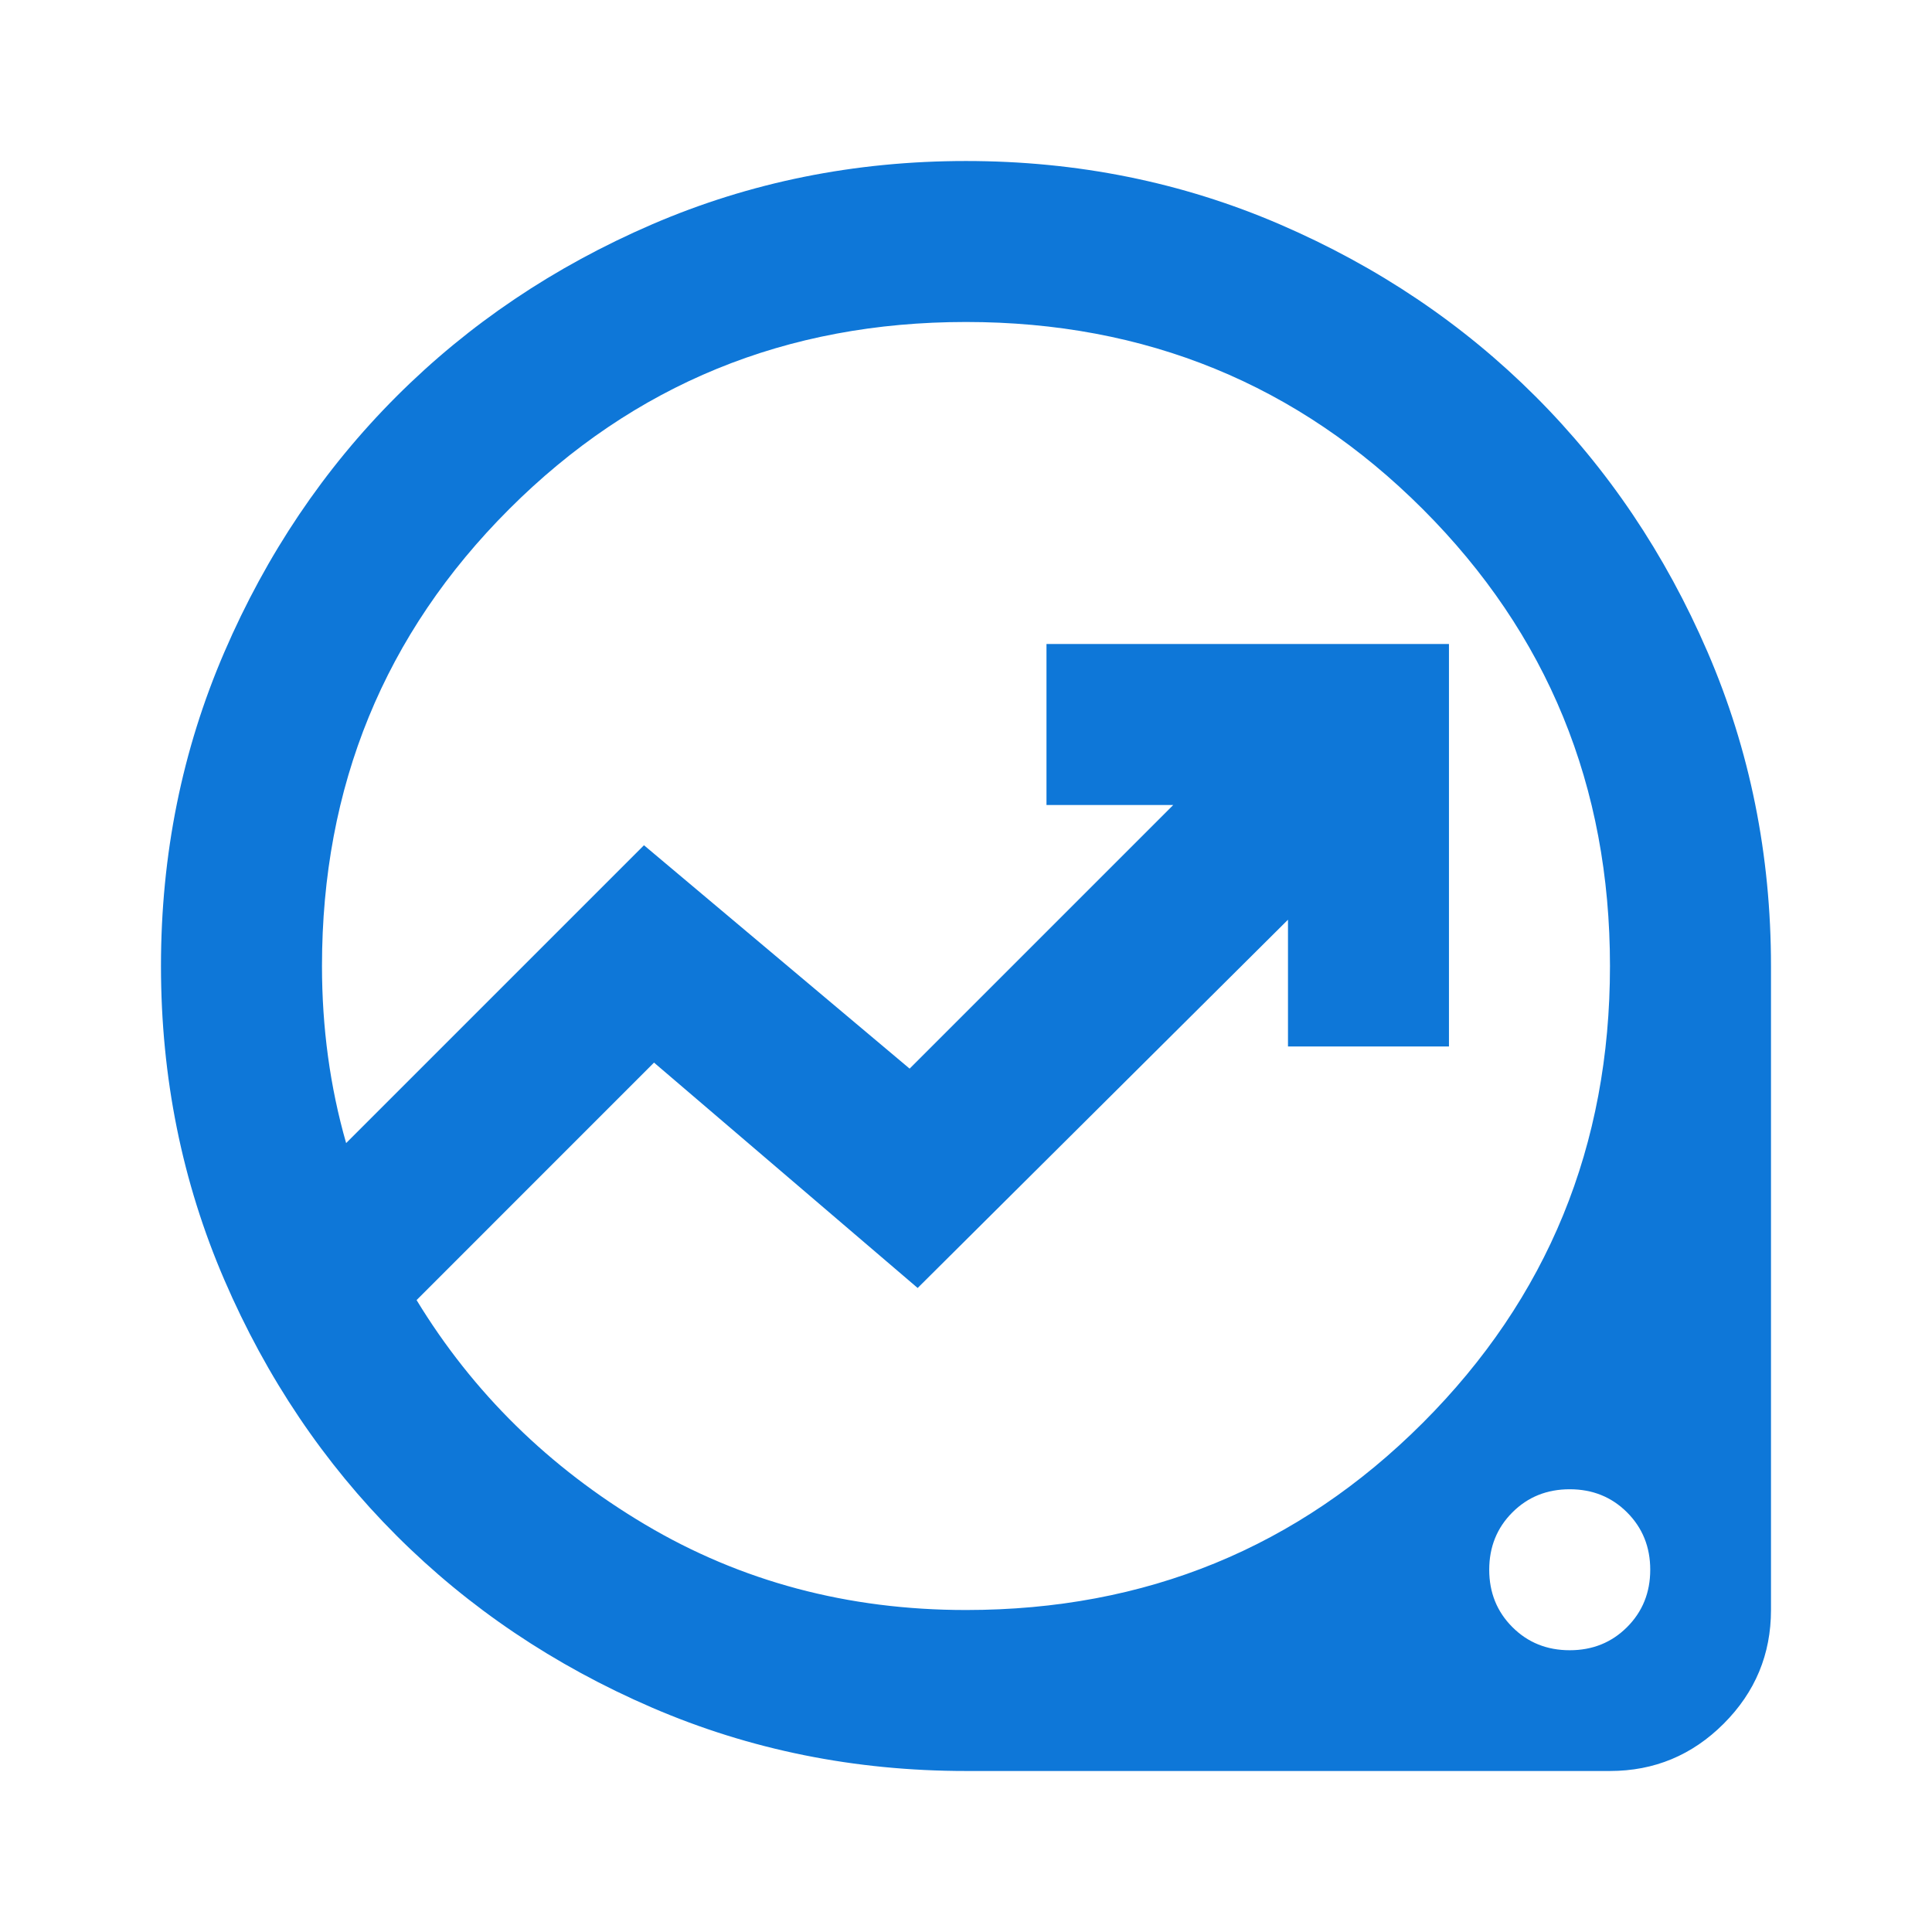 <svg width="50" height="50" viewBox="0 0 50 50" fill="none" xmlns="http://www.w3.org/2000/svg">
<mask id="mask0_1149_33" style="mask-type:alpha" maskUnits="userSpaceOnUse" x="0" y="0" width="50" height="50">
<rect width="50" height="50" fill="#D9D9D9"/>
</mask>
<g mask="url(#mask0_1149_33)">
<path d="M24.999 45.833C22.117 45.833 19.409 45.286 16.874 44.193C14.34 43.099 12.135 41.615 10.26 39.74C8.385 37.865 6.9 35.66 5.807 33.125C4.713 30.59 4.166 27.882 4.166 25C4.166 22.118 4.713 19.41 5.807 16.875C6.9 14.34 8.385 12.135 10.26 10.26C12.135 8.385 14.34 6.901 16.874 5.807C19.409 4.714 22.117 4.167 24.999 4.167C27.881 4.167 30.59 4.714 33.124 5.807C35.659 6.901 37.864 8.385 39.739 10.26C41.614 12.135 43.098 14.34 44.192 16.875C45.286 19.41 45.833 22.118 45.833 25V41.667C45.833 42.812 45.425 43.793 44.609 44.609C43.793 45.425 42.812 45.833 41.666 45.833H24.999ZM24.999 41.667C29.652 41.667 33.593 40.052 36.822 36.823C40.051 33.594 41.666 29.653 41.666 25C41.666 20.347 40.051 16.406 36.822 13.177C33.593 9.948 29.652 8.333 24.999 8.333C20.347 8.333 16.406 9.948 13.176 13.177C9.947 16.406 8.333 20.347 8.333 25C8.333 25.799 8.385 26.58 8.489 27.344C8.593 28.108 8.749 28.854 8.958 29.583L16.666 21.875L23.541 27.656L30.364 20.833H27.083V16.667H37.499V27.083H33.333V23.802L23.749 33.333L16.926 27.5L10.781 33.646C12.239 36.042 14.209 37.977 16.692 39.453C19.175 40.929 21.944 41.667 24.999 41.667ZM40.624 42.708C41.215 42.708 41.709 42.509 42.109 42.109C42.508 41.71 42.708 41.215 42.708 40.625C42.708 40.035 42.508 39.54 42.109 39.141C41.709 38.741 41.215 38.542 40.624 38.542C40.034 38.542 39.539 38.741 39.14 39.141C38.741 39.54 38.541 40.035 38.541 40.625C38.541 41.215 38.741 41.71 39.14 42.109C39.539 42.509 40.034 42.708 40.624 42.708Z" fill="#0E77D8"/>
</g>
</svg>
